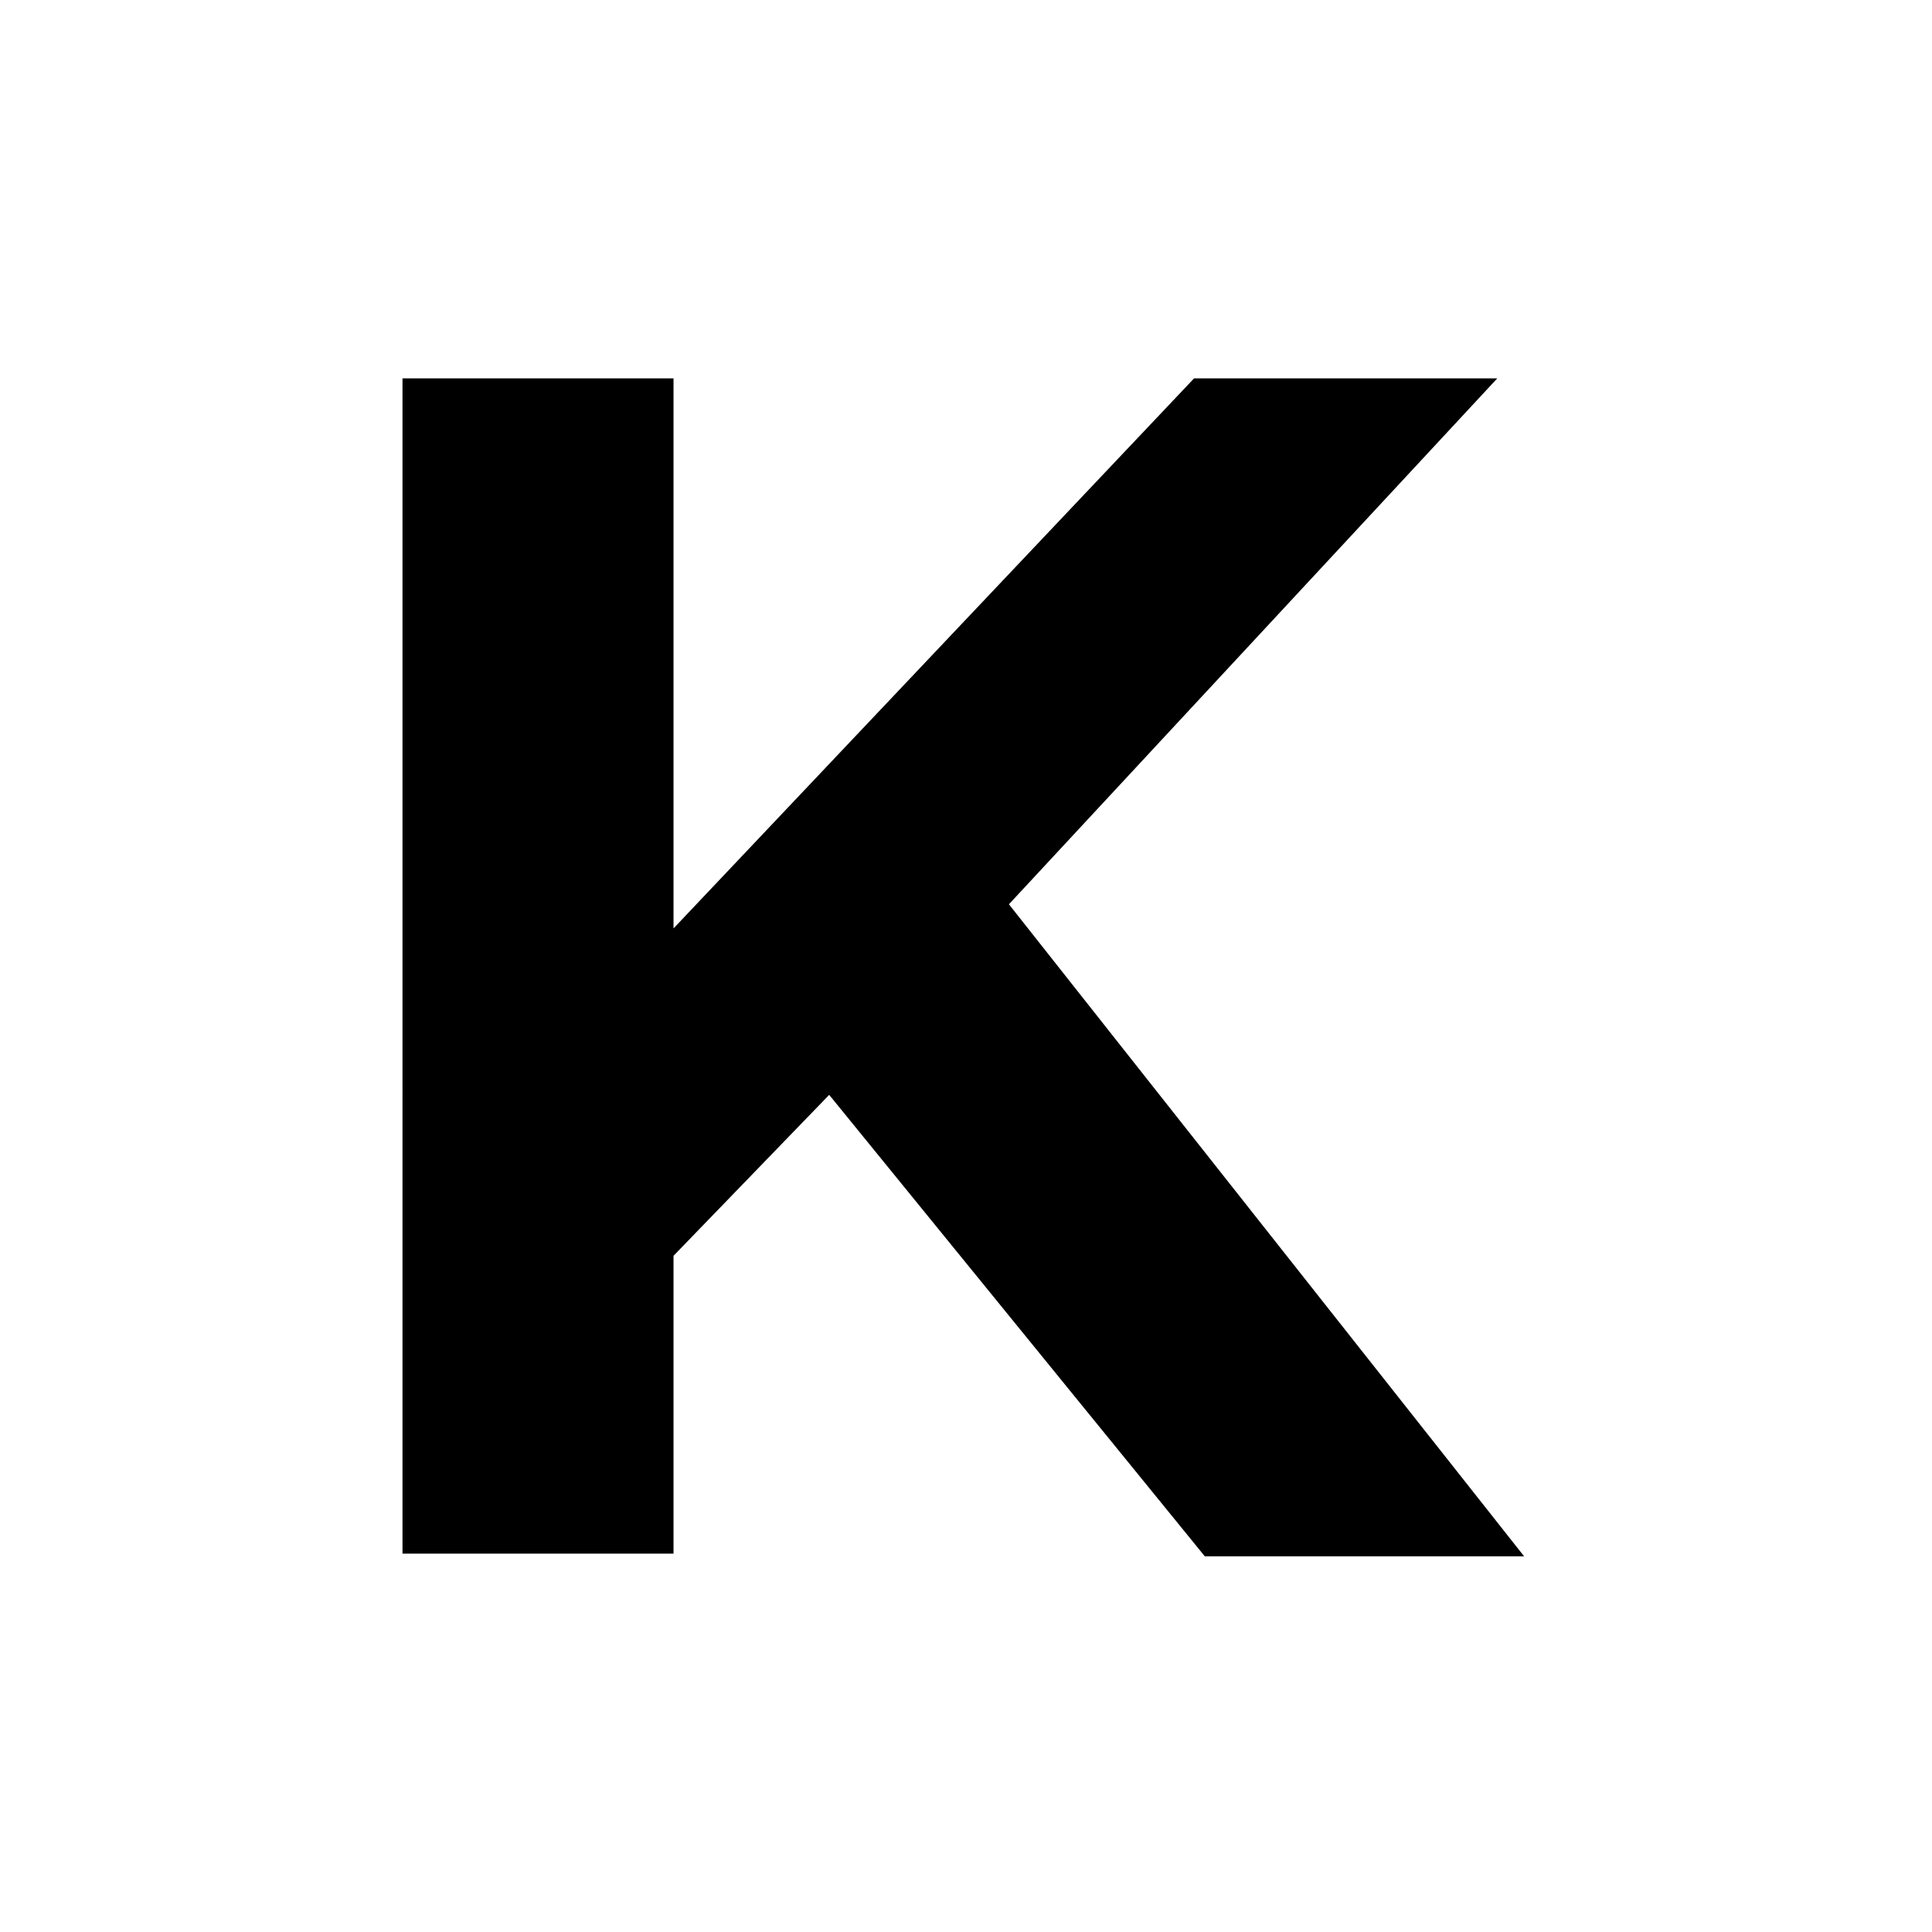 <?xml version="1.0" encoding="UTF-8"?>
<svg id="Vrstva_1" xmlns="http://www.w3.org/2000/svg" version="1.1" viewBox="0 0 72 72">
  <!-- Generator: Adobe Illustrator 29.0.1, SVG Export Plug-In . SVG Version: 2.1.0 Build 192)  -->
  <defs>
    <style>
      .st0 {
        fill: #fff;
      }
    </style>
  </defs>
  <rect class="st0" y="0" width="72" height="72"/>
  <path d="M31,40.7l-5.9,6.1v11.1h-10.1V14.1h10.1v20.5l19.4-20.5h11.3l-18.2,19.6,19.2,24.3h-11.9l-14-17.2h0Z"/>
</svg>
